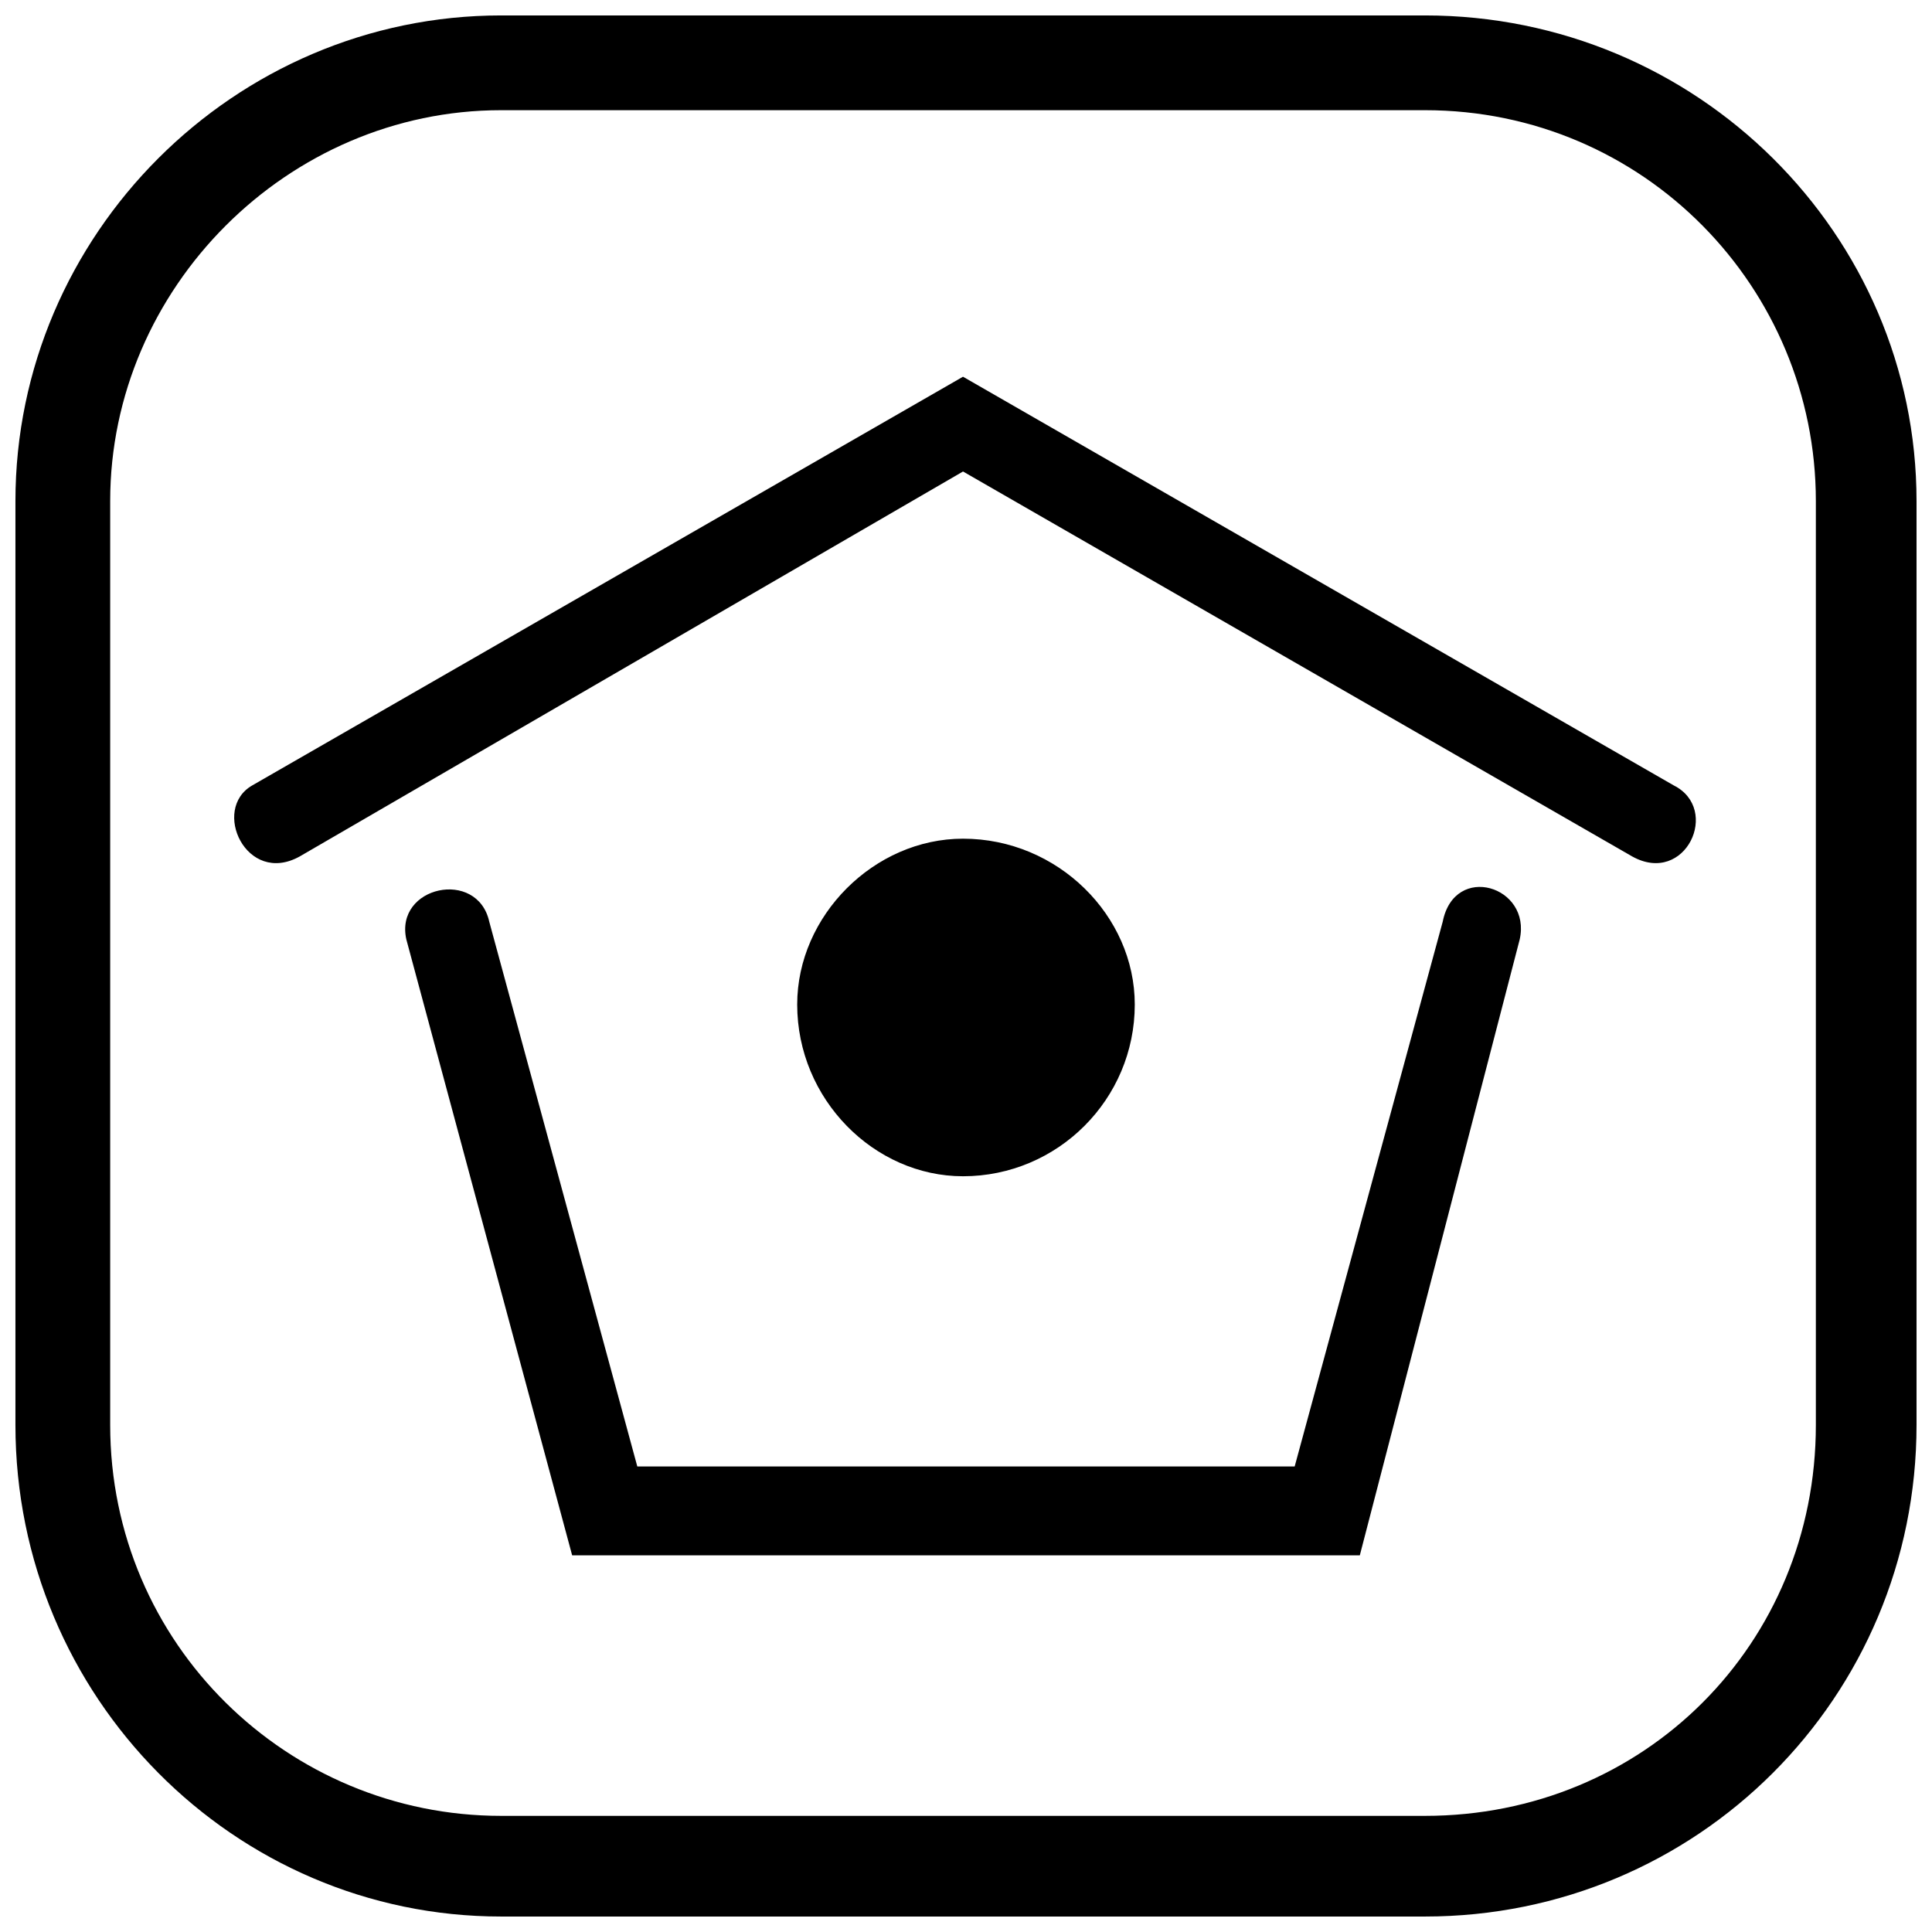 <?xml version="1.0" encoding="UTF-8"?>
<!-- Uploaded to: ICON Repo, www.svgrepo.com, Generator: ICON Repo Mixer Tools -->
<svg width="800px" height="800px" version="1.1" viewBox="144 144 512 512" xmlns="http://www.w3.org/2000/svg">
 <defs>
  <clipPath id="a">
   <path d="m148.09 148.09h503.81v503.81h-503.81z"/>
  </clipPath>
 </defs>
 <path d="m399.21 268.95-175.79 102.02c-14.125 7.848-23.543-12.555-12.555-18.836l188.34-108.3 188.34 108.3c12.555 6.277 3.141 26.68-10.988 18.836zm0 97.309c-23.543 0-43.945 20.402-43.945 43.945 0 25.113 20.402 45.516 43.945 45.516 25.113 0 45.516-20.402 45.516-45.516 0-23.543-20.402-43.945-45.516-43.945zm87.891 166.37 39.238-144.39c3.141-15.695 23.543-9.418 20.402 4.707l-42.375 163.23h-208.74l-43.945-163.23c-3.141-14.125 18.836-18.836 21.973-4.707l39.238 144.39h174.21z"/>
 <g clip-path="url(#a)">
  <path d="m276.79 148.09h244.84c72.195 0 130.27 58.07 130.27 128.7v244.84c0 72.195-58.07 130.27-130.27 130.27h-244.84c-70.629 0-128.7-58.07-128.7-130.27v-244.84c0-70.629 58.07-128.7 128.7-128.7zm0 25.113h244.84c58.07 0 103.59 47.086 103.59 103.59v244.84c0 58.07-45.516 103.59-103.59 103.59h-244.84c-56.504 0-103.59-45.516-103.59-103.59v-244.84c0-56.504 47.086-103.59 103.59-103.59z" fill-rule="evenodd"/>
 </g>
</svg>
